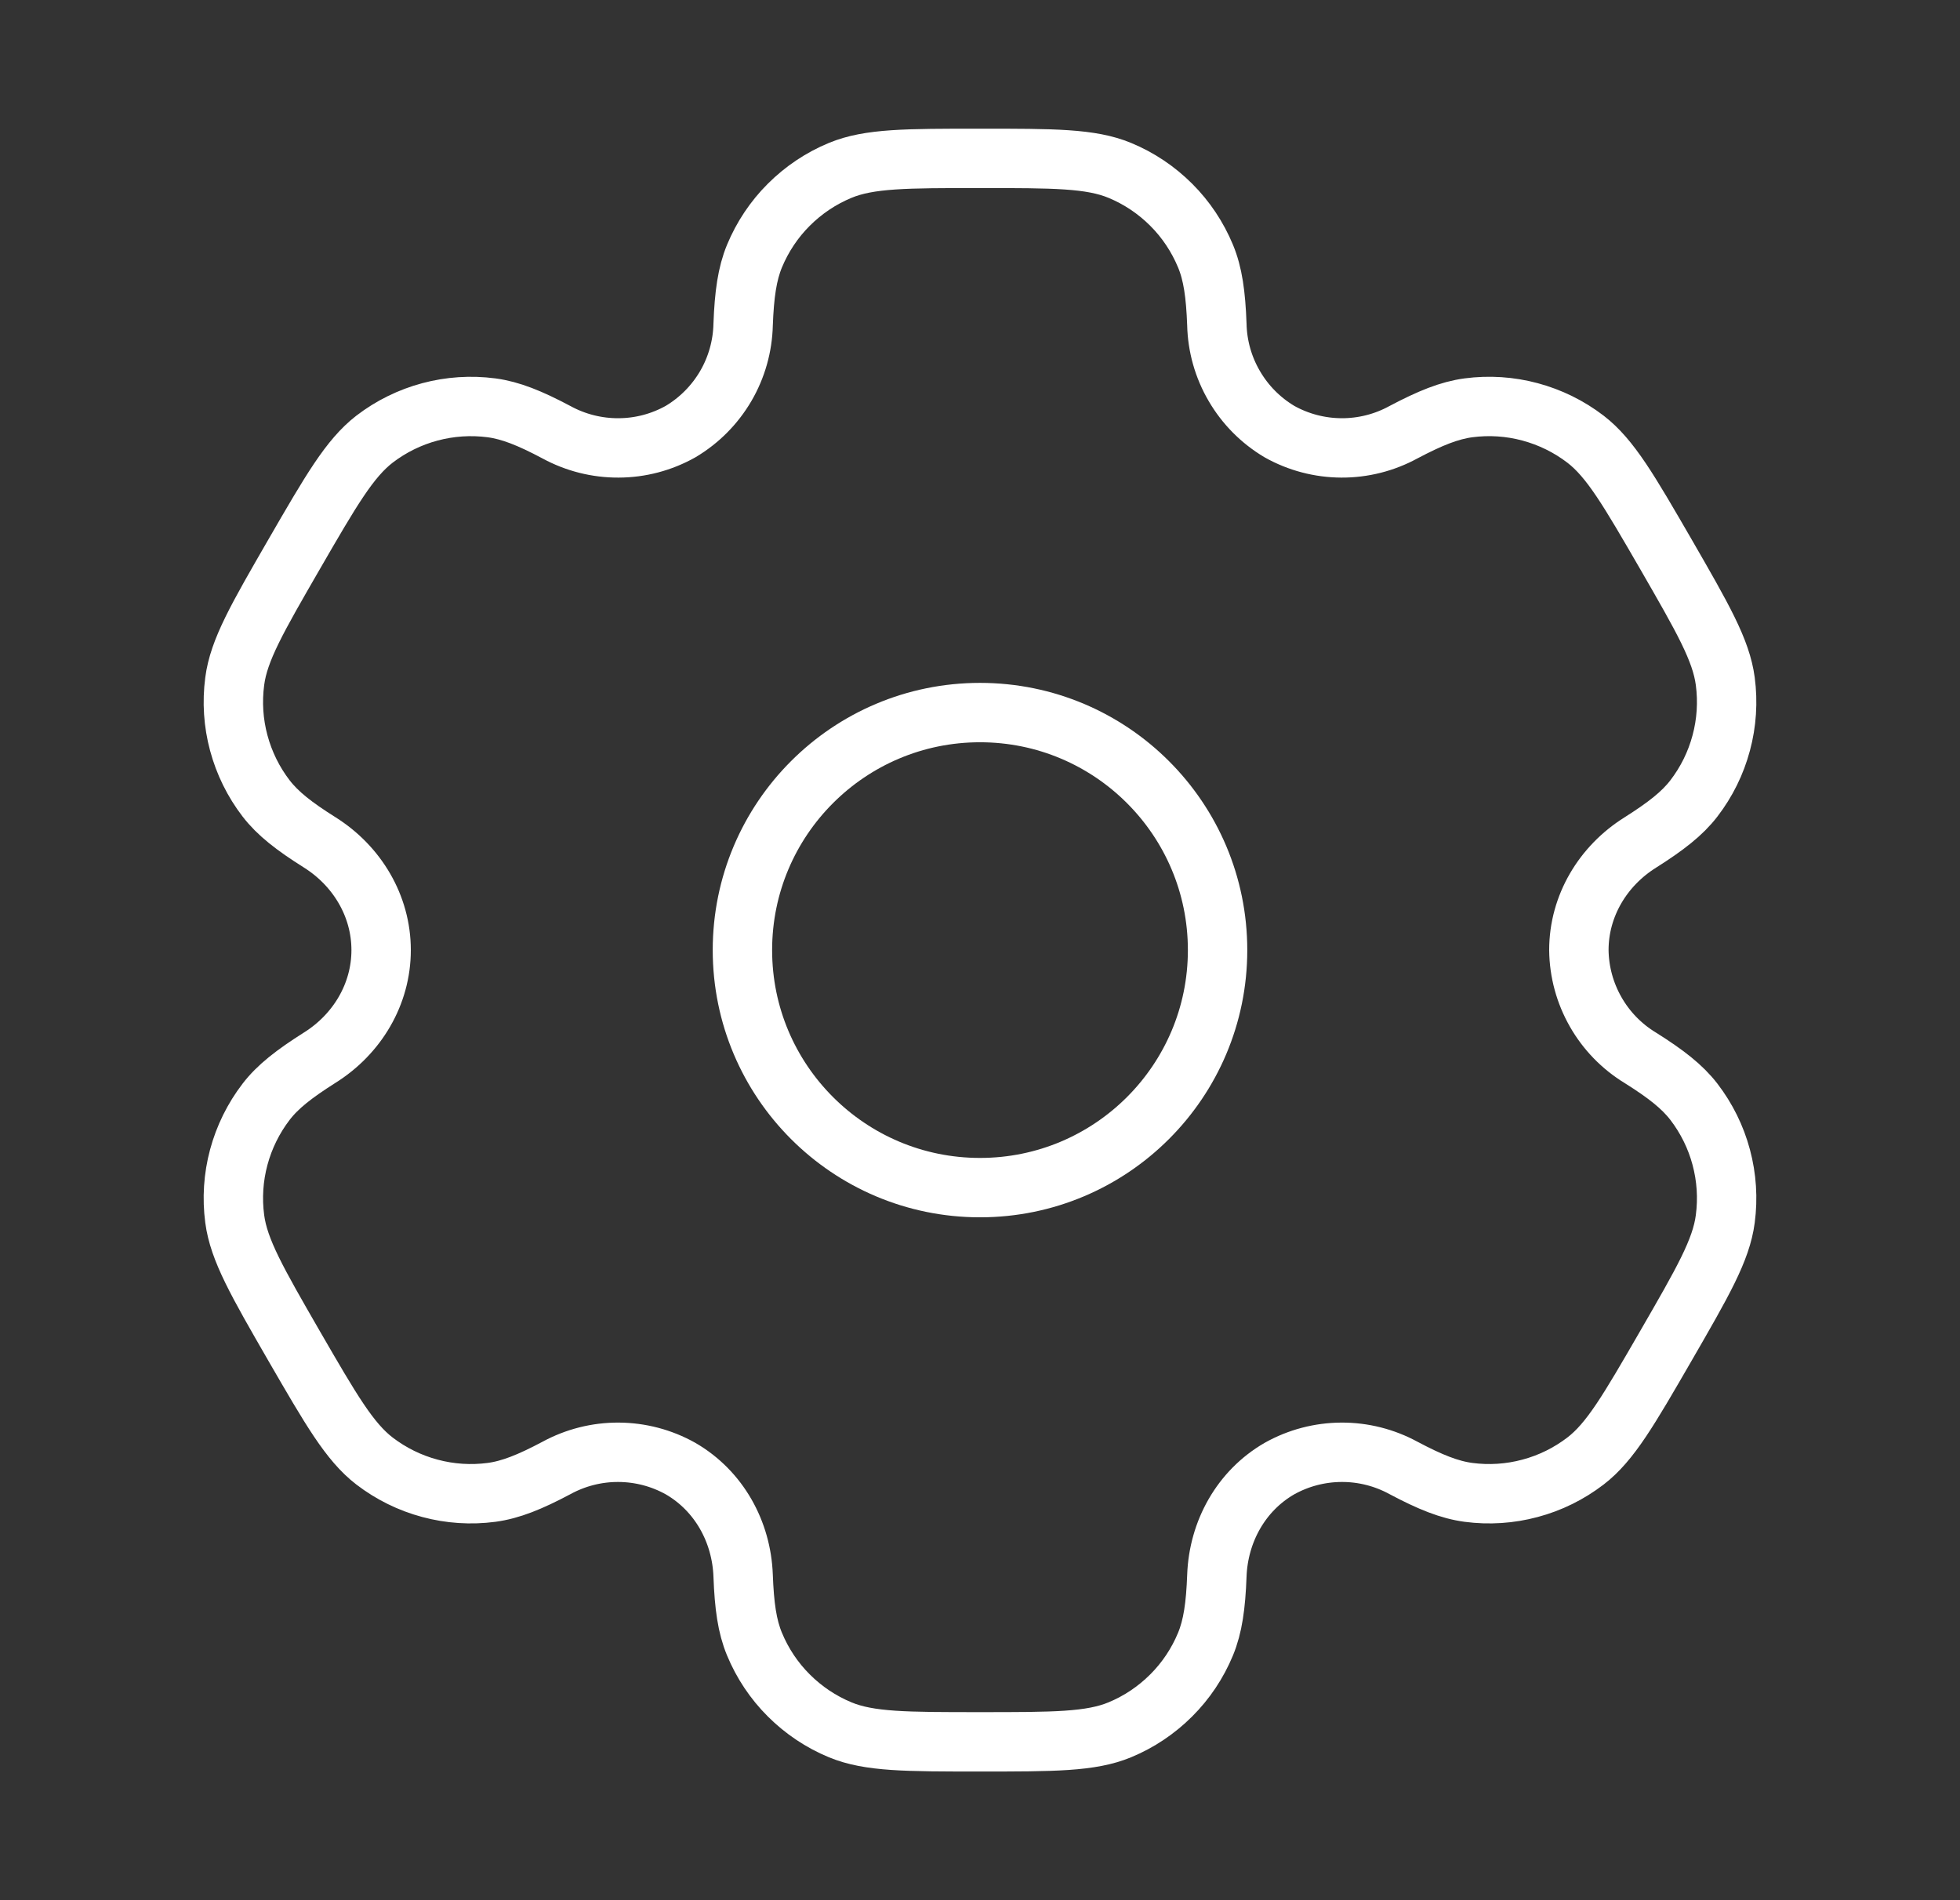 <svg width="33" height="32" viewBox="0 0 33 32" fill="none" xmlns="http://www.w3.org/2000/svg">
<rect x="0" y="0" width="33" height="32" fill="#333333" stroke="none"/>
<path d="M16.5 20C18.709 20 20.5 18.209 20.5 16C20.5 13.791 18.709 12 16.5 12C14.291 12 12.5 13.791 12.5 16C12.5 18.209 14.291 20 16.5 20Z" stroke="white" style="stroke:white;stroke-opacity:1;"/>
<path d="M18.853 2.869C18.364 2.667 17.743 2.667 16.5 2.667C15.257 2.667 14.636 2.667 14.147 2.869C13.823 3.003 13.529 3.2 13.281 3.448C13.033 3.695 12.837 3.99 12.703 4.313C12.58 4.611 12.531 4.959 12.512 5.464C12.504 5.829 12.403 6.187 12.219 6.502C12.034 6.818 11.773 7.081 11.459 7.268C11.14 7.447 10.781 7.542 10.415 7.543C10.05 7.545 9.69 7.454 9.369 7.279C8.921 7.041 8.597 6.911 8.276 6.868C7.575 6.776 6.866 6.966 6.305 7.396C5.887 7.72 5.575 8.257 4.953 9.333C4.332 10.409 4.02 10.947 3.952 11.473C3.906 11.821 3.929 12.174 4.02 12.512C4.111 12.85 4.267 13.168 4.48 13.445C4.677 13.701 4.953 13.916 5.381 14.185C6.012 14.581 6.417 15.256 6.417 16C6.417 16.744 6.012 17.419 5.381 17.813C4.953 18.084 4.676 18.299 4.48 18.555C4.267 18.833 4.111 19.15 4.02 19.488C3.929 19.827 3.906 20.18 3.952 20.527C4.021 21.052 4.332 21.591 4.952 22.667C5.575 23.743 5.885 24.28 6.305 24.604C6.583 24.817 6.901 24.974 7.239 25.064C7.577 25.155 7.93 25.178 8.277 25.132C8.597 25.089 8.921 24.959 9.369 24.721C9.69 24.546 10.05 24.455 10.415 24.457C10.781 24.459 11.14 24.553 11.459 24.732C12.103 25.105 12.485 25.792 12.512 26.536C12.531 27.043 12.579 27.389 12.703 27.687C12.837 28.011 13.033 28.305 13.281 28.552C13.529 28.8 13.823 28.997 14.147 29.131C14.636 29.333 15.257 29.333 16.5 29.333C17.743 29.333 18.364 29.333 18.853 29.131C19.177 28.997 19.471 28.8 19.719 28.552C19.967 28.305 20.163 28.011 20.297 27.687C20.42 27.389 20.469 27.043 20.488 26.536C20.515 25.792 20.897 25.104 21.541 24.732C21.86 24.553 22.219 24.459 22.585 24.457C22.95 24.455 23.31 24.546 23.631 24.721C24.079 24.959 24.403 25.089 24.723 25.132C25.07 25.178 25.423 25.155 25.761 25.064C26.1 24.974 26.417 24.817 26.695 24.604C27.115 24.281 27.425 23.743 28.047 22.667C28.668 21.591 28.98 21.053 29.048 20.527C29.094 20.18 29.071 19.827 28.98 19.488C28.89 19.15 28.733 18.833 28.52 18.555C28.323 18.299 28.047 18.084 27.619 17.815C27.306 17.625 27.047 17.359 26.866 17.041C26.685 16.724 26.587 16.366 26.583 16C26.583 15.256 26.988 14.581 27.619 14.187C28.047 13.916 28.324 13.701 28.52 13.445C28.733 13.168 28.89 12.85 28.98 12.512C29.071 12.174 29.094 11.821 29.048 11.473C28.979 10.948 28.668 10.409 28.048 9.333C27.425 8.257 27.115 7.72 26.695 7.396C26.417 7.183 26.1 7.027 25.761 6.936C25.423 6.845 25.07 6.822 24.723 6.868C24.403 6.911 24.079 7.041 23.629 7.279C23.309 7.454 22.949 7.545 22.584 7.543C22.219 7.541 21.86 7.447 21.541 7.268C21.227 7.081 20.966 6.818 20.782 6.502C20.597 6.187 20.496 5.829 20.488 5.464C20.469 4.957 20.421 4.611 20.297 4.313C20.163 3.99 19.967 3.695 19.719 3.448C19.471 3.2 19.177 3.003 18.853 2.869Z" stroke="white" style="stroke:white;stroke-opacity:1;"/>
</svg>
